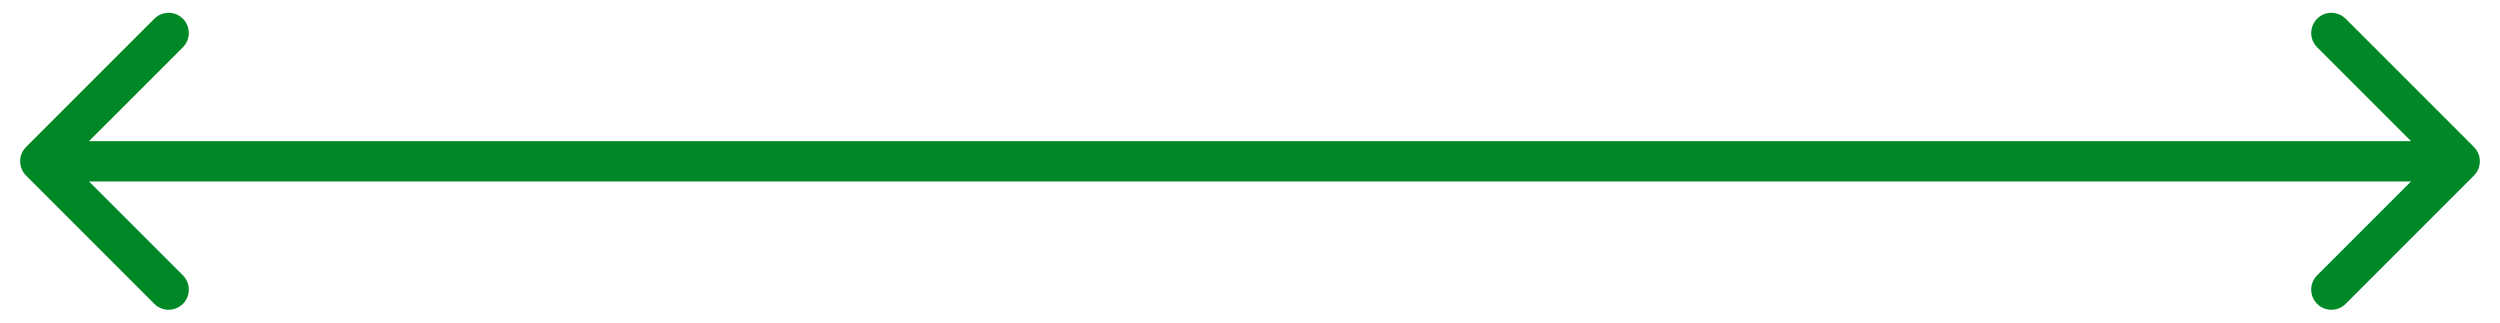 <?xml version="1.0" encoding="UTF-8"?> <svg xmlns="http://www.w3.org/2000/svg" width="62" height="8" viewBox="0 0 62 8" fill="none"> <path d="M0.646 3.646C0.451 3.842 0.451 4.158 0.646 4.354L3.828 7.536C4.024 7.731 4.34 7.731 4.536 7.536C4.731 7.34 4.731 7.024 4.536 6.828L1.707 4L4.536 1.172C4.731 0.976 4.731 0.66 4.536 0.464C4.34 0.269 4.024 0.269 3.828 0.464L0.646 3.646ZM61.354 4.354C61.549 4.158 61.549 3.842 61.354 3.646L58.172 0.464C57.976 0.269 57.66 0.269 57.465 0.464C57.269 0.66 57.269 0.976 57.465 1.172L60.293 4L57.465 6.828C57.269 7.024 57.269 7.34 57.465 7.536C57.66 7.731 57.976 7.731 58.172 7.536L61.354 4.354ZM1 4.5L61 4.5L61 3.5L1 3.5L1 4.5Z" fill="#008826"></path> </svg> 